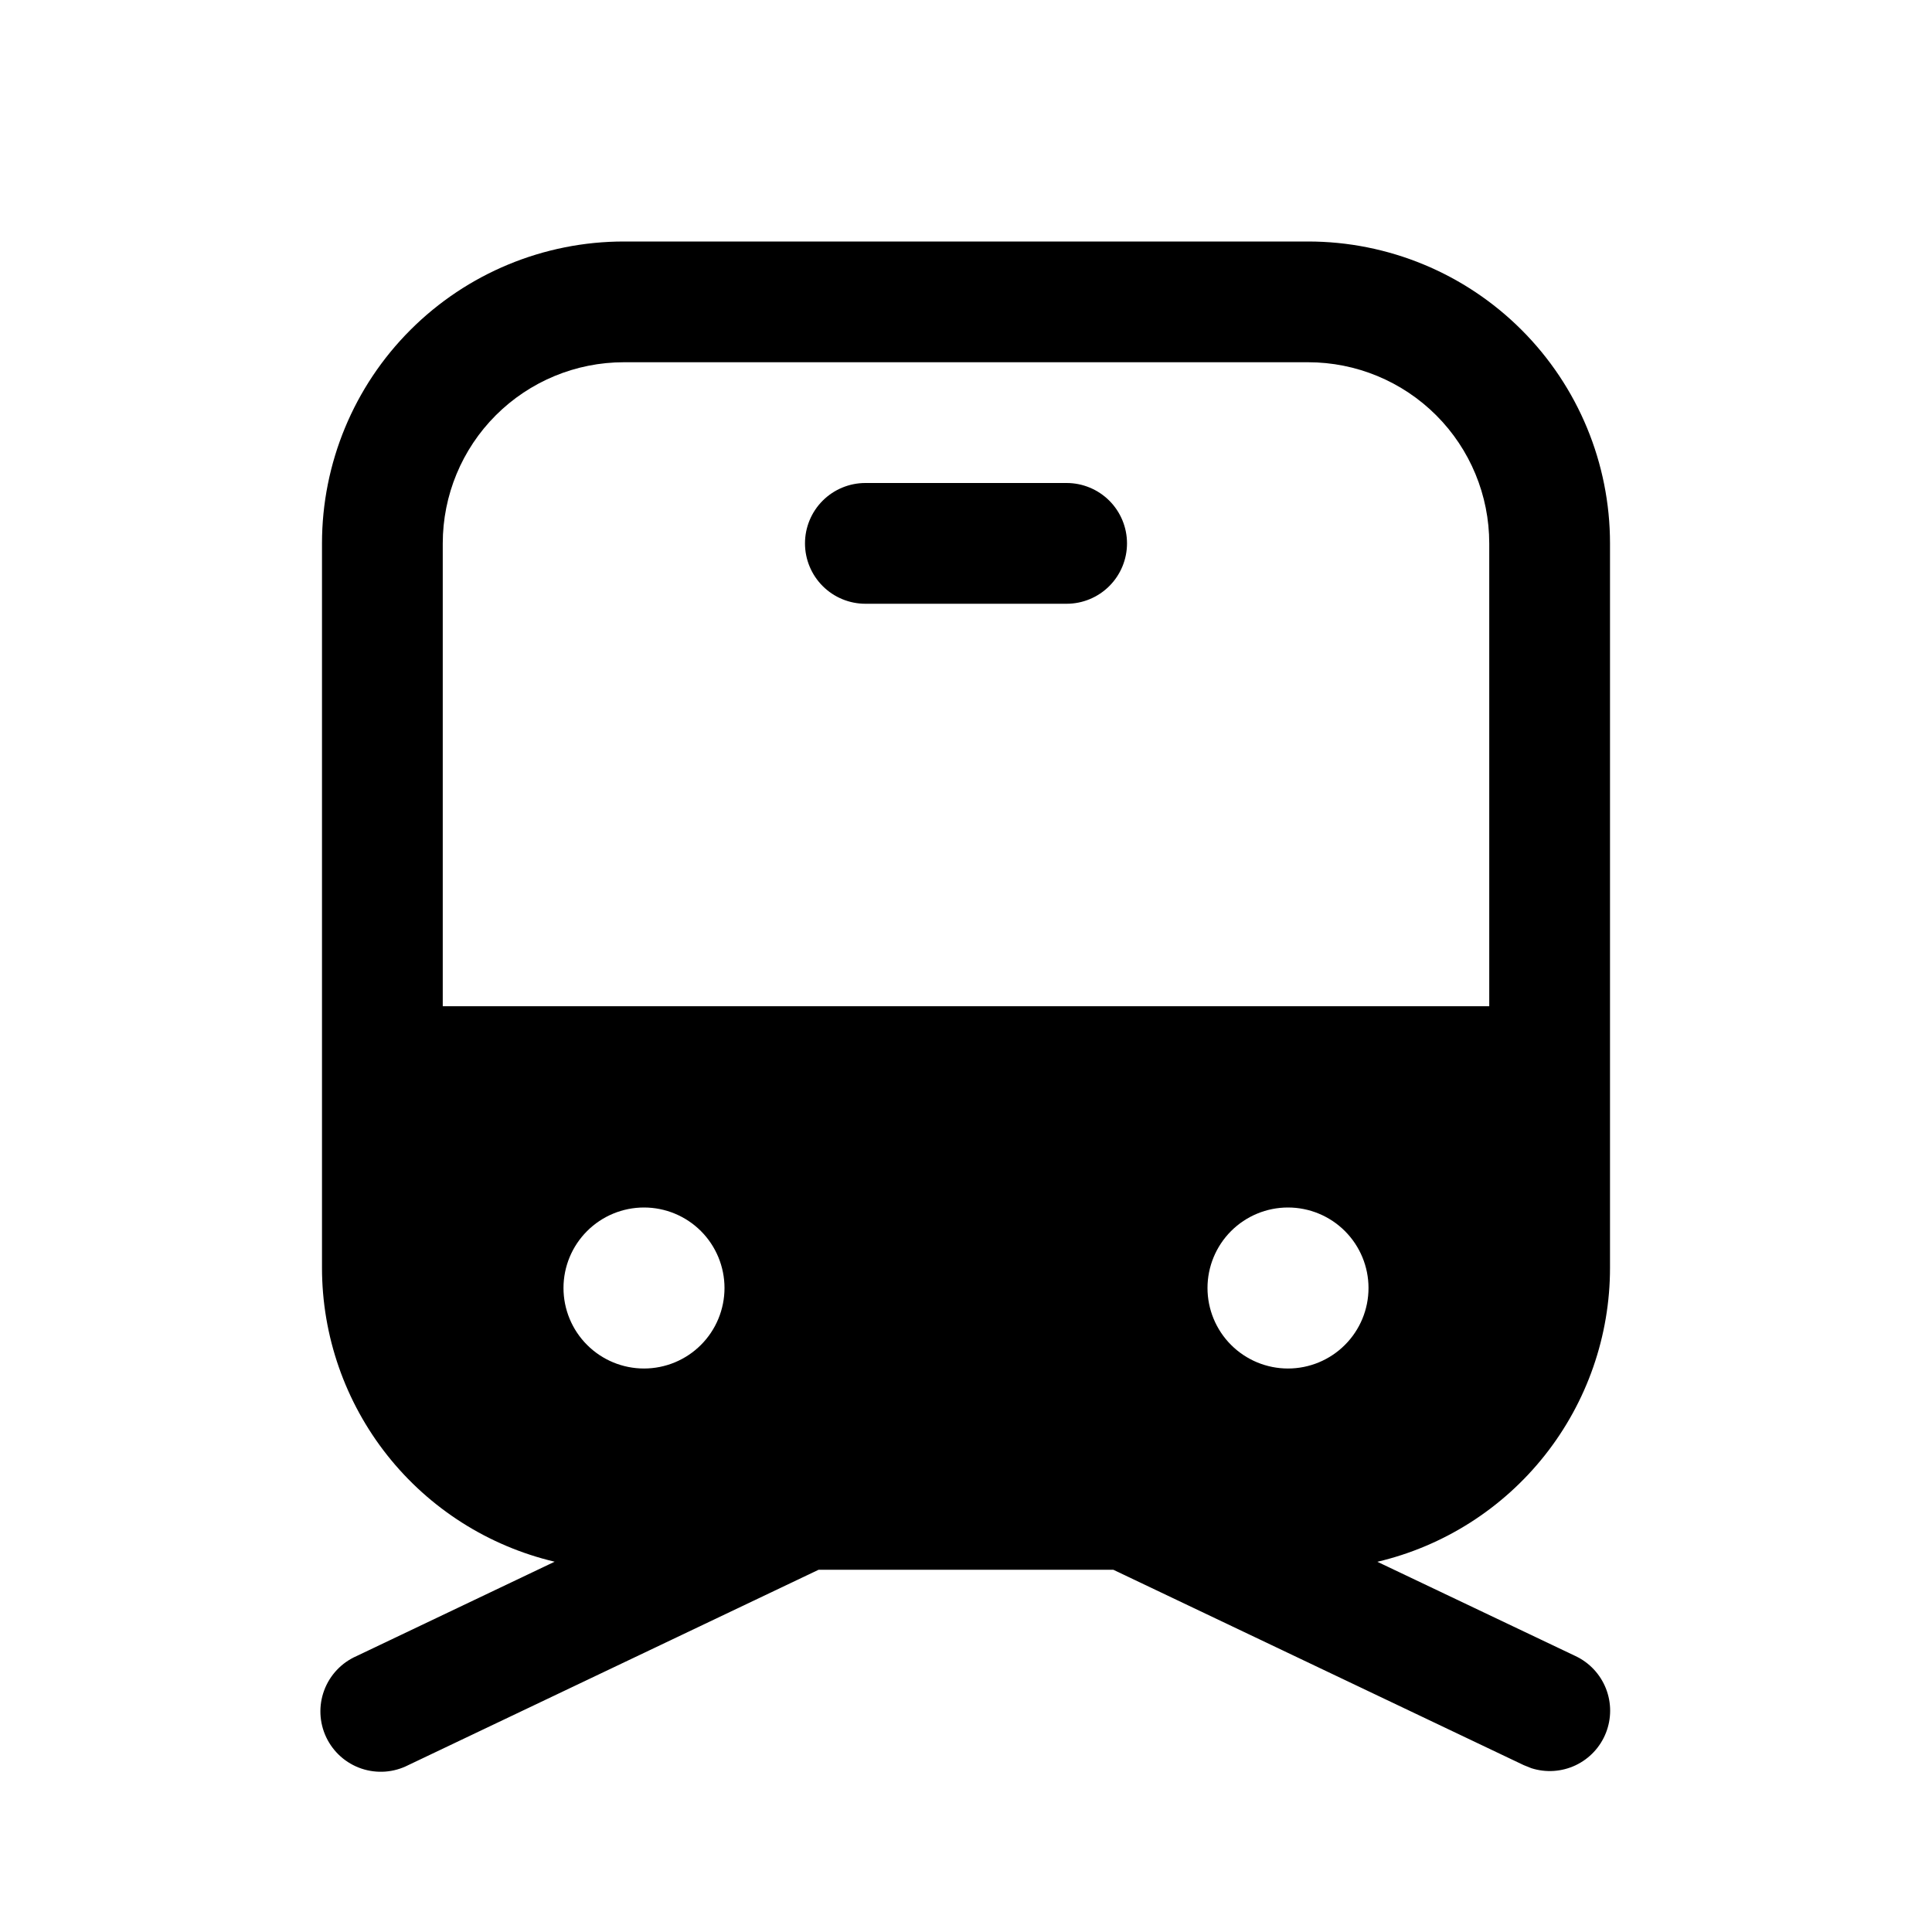 <svg width="95" height="95" viewBox="0 0 95 95" fill="none" xmlns="http://www.w3.org/2000/svg">
<path d="M64.323 11.875C68.26 11.875 72.035 13.439 74.819 16.223C77.603 19.006 79.167 22.782 79.167 26.719V62.344C79.167 65.689 78.037 68.937 75.961 71.56C73.885 74.183 70.983 76.028 67.727 76.796L77.477 81.435C78.157 81.757 78.69 82.327 78.967 83.028C79.243 83.728 79.243 84.508 78.966 85.209C78.69 85.909 78.157 86.478 77.476 86.801C76.795 87.123 76.017 87.175 75.299 86.945L74.923 86.794L54.744 77.188H40.252L20.077 86.794C19.723 86.975 19.337 87.084 18.941 87.113C18.545 87.142 18.147 87.091 17.77 86.964C17.394 86.836 17.047 86.635 16.751 86.371C16.454 86.107 16.213 85.786 16.042 85.427C15.872 85.069 15.775 84.679 15.757 84.282C15.74 83.886 15.802 83.489 15.941 83.117C16.079 82.745 16.291 82.404 16.564 82.115C16.836 81.826 17.164 81.595 17.527 81.435L27.273 76.792C24.018 76.023 21.117 74.179 19.041 71.557C16.965 68.934 15.835 65.688 15.833 62.344V26.719C15.833 22.782 17.397 19.006 20.181 16.223C22.965 13.439 26.74 11.875 30.677 11.875H64.323ZM31.667 59.375C30.617 59.375 29.61 59.792 28.868 60.534C28.125 61.277 27.708 62.283 27.708 63.333C27.708 64.383 28.125 65.39 28.868 66.132C29.61 66.875 30.617 67.292 31.667 67.292C32.717 67.292 33.723 66.875 34.466 66.132C35.208 65.39 35.625 64.383 35.625 63.333C35.625 62.283 35.208 61.277 34.466 60.534C33.723 59.792 32.717 59.375 31.667 59.375V59.375ZM63.333 59.375C62.283 59.375 61.277 59.792 60.534 60.534C59.792 61.277 59.375 62.283 59.375 63.333C59.375 64.383 59.792 65.39 60.534 66.132C61.277 66.875 62.283 67.292 63.333 67.292C64.383 67.292 65.39 66.875 66.132 66.132C66.875 65.39 67.292 64.383 67.292 63.333C67.292 62.283 66.875 61.277 66.132 60.534C65.39 59.792 64.383 59.375 63.333 59.375ZM64.323 17.812H30.677C28.315 17.812 26.05 18.751 24.379 20.421C22.709 22.091 21.771 24.357 21.771 26.719V49.479H73.229V26.719C73.229 24.357 72.291 22.091 70.621 20.421C68.95 18.751 66.685 17.812 64.323 17.812V17.812ZM52.448 23.75C53.235 23.75 53.99 24.063 54.547 24.619C55.104 25.176 55.417 25.931 55.417 26.719C55.417 27.506 55.104 28.261 54.547 28.818C53.99 29.375 53.235 29.688 52.448 29.688H42.552C41.765 29.688 41.01 29.375 40.453 28.818C39.896 28.261 39.583 27.506 39.583 26.719C39.583 25.931 39.896 25.176 40.453 24.619C41.01 24.063 41.765 23.75 42.552 23.75H52.448Z" fill="black"/>
</svg>
